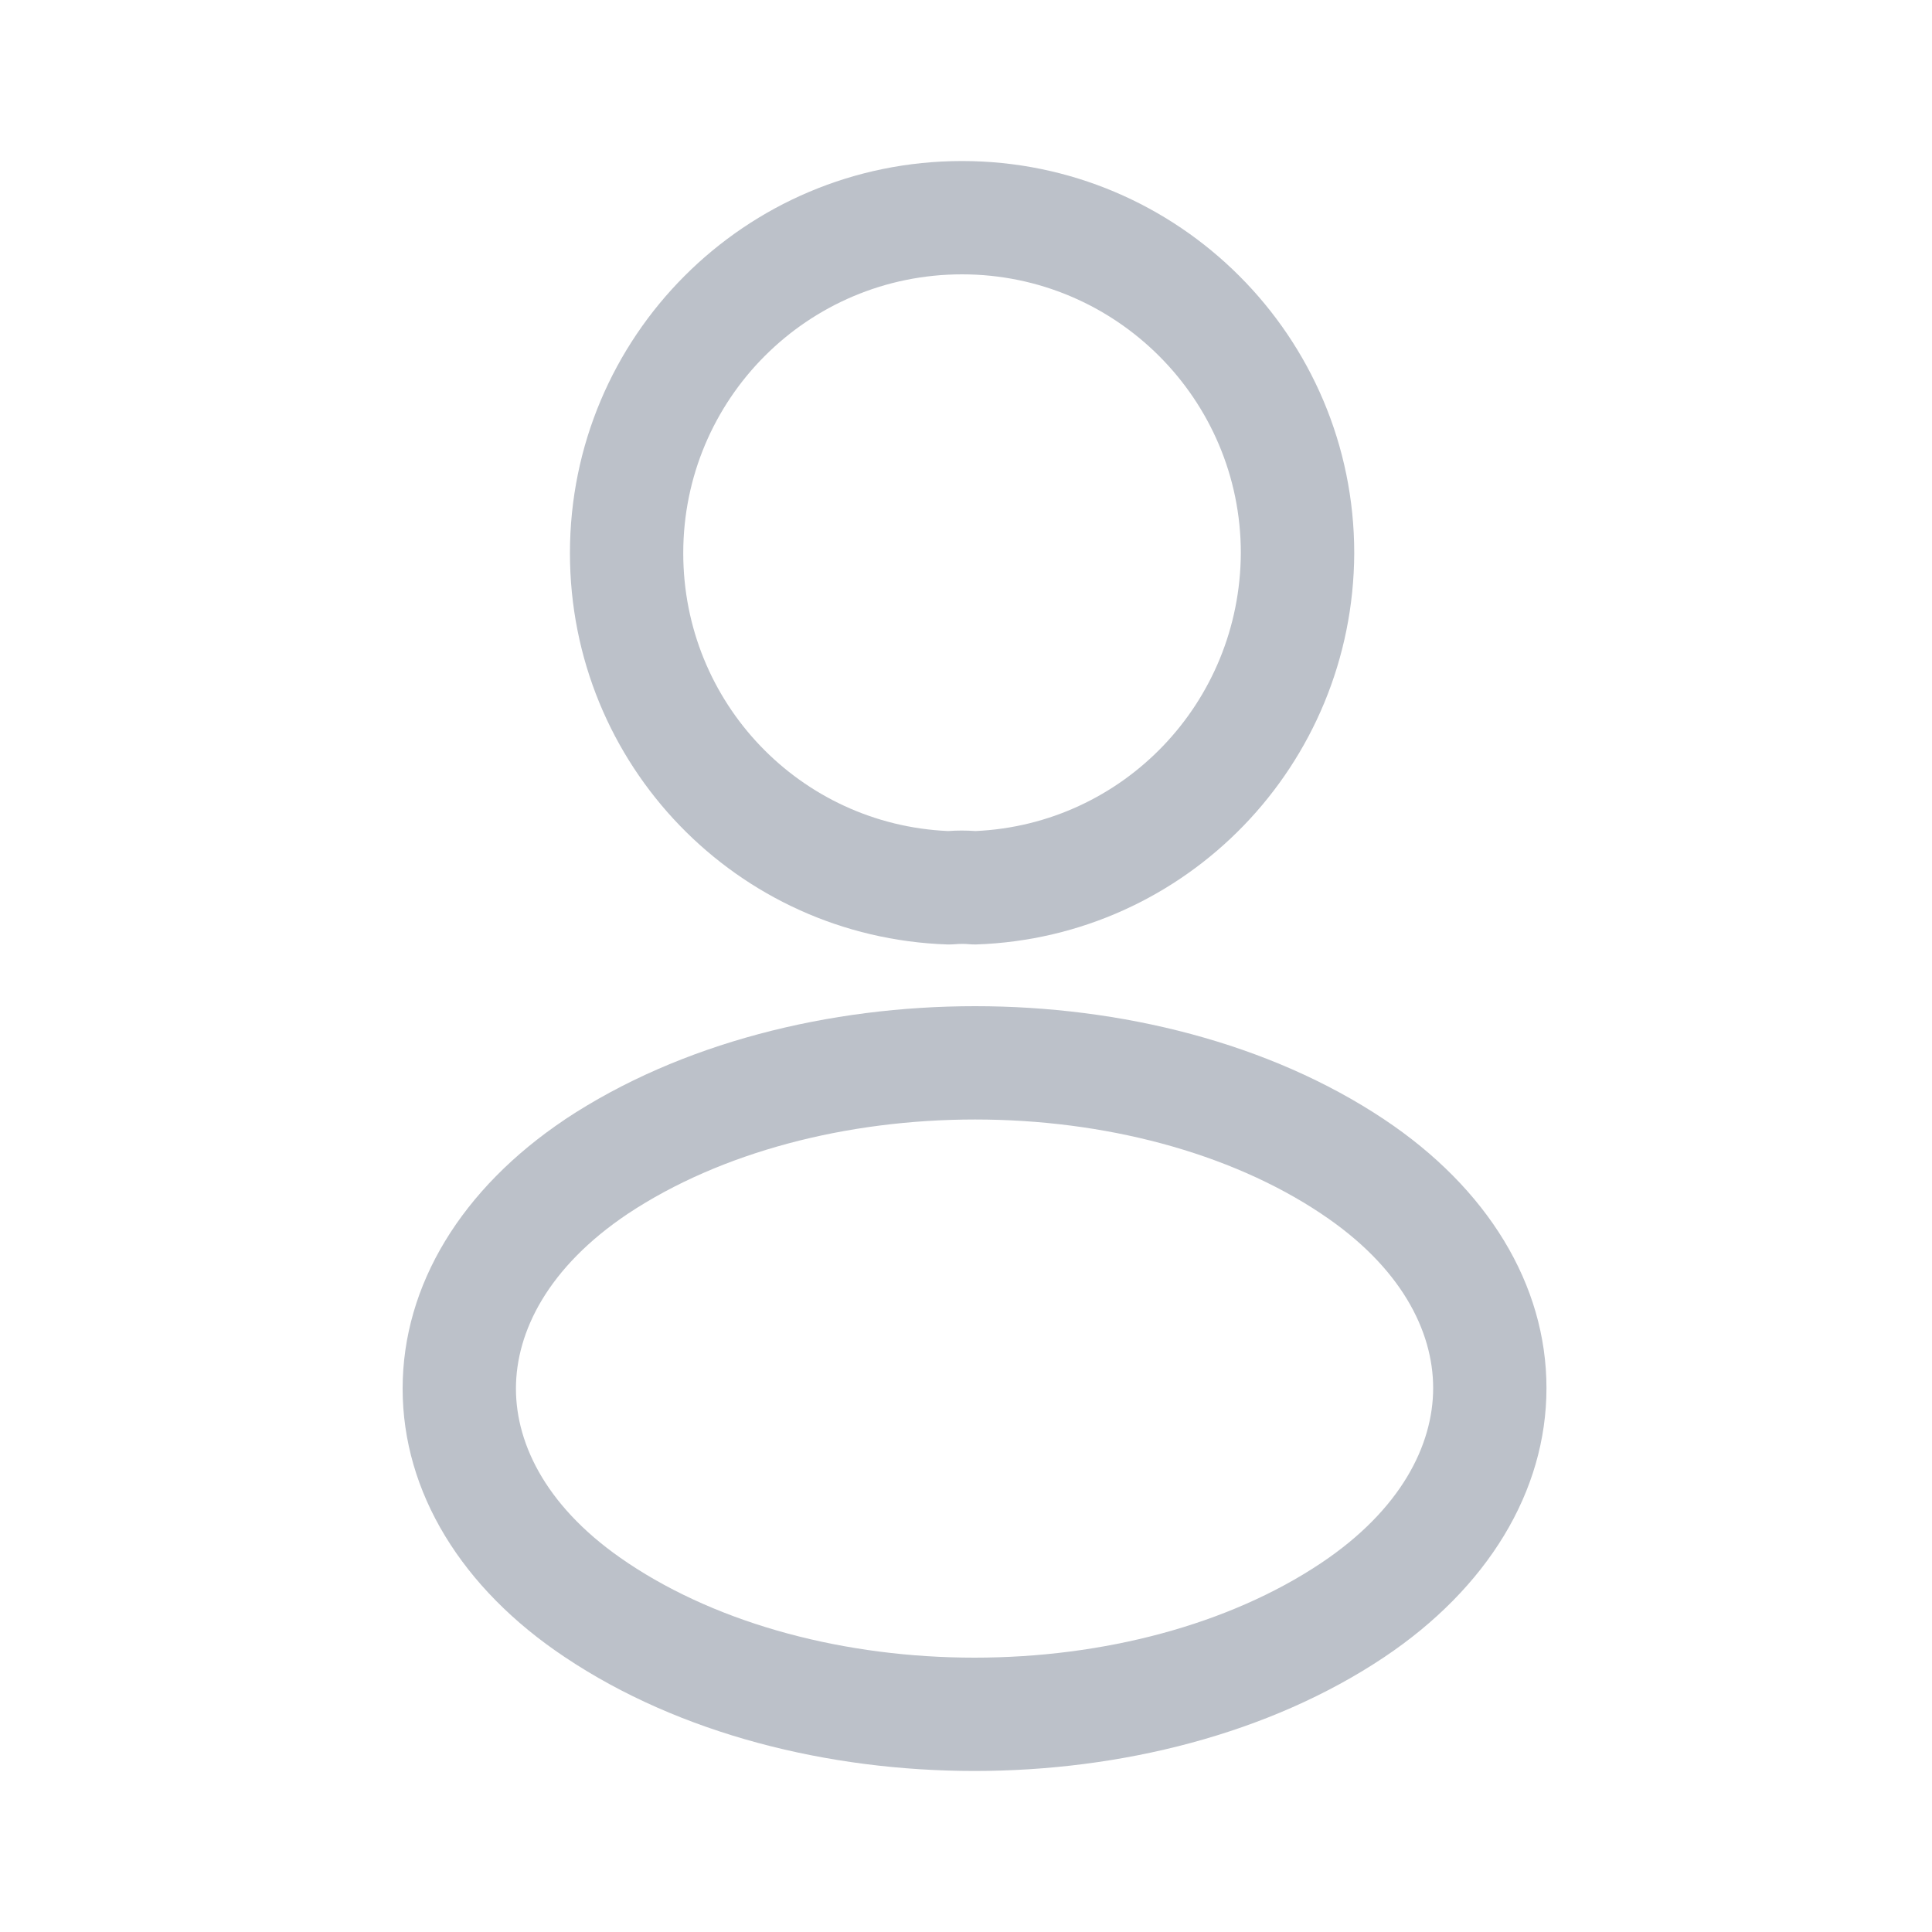 <svg width="20" height="20" viewBox="0 0 20 20" fill="none" xmlns="http://www.w3.org/2000/svg">
<path fill-rule="evenodd" clip-rule="evenodd" d="M9.959 2.84C8.36 2.84 7.073 4.133 7.073 5.726C7.073 7.277 8.285 8.535 9.815 8.603C9.907 8.596 10.005 8.596 10.098 8.603C11.626 8.534 12.838 7.277 12.845 5.724C12.845 4.133 11.551 2.84 9.959 2.84ZM5.9 5.726C5.9 3.486 7.711 1.667 9.959 1.667C12.2 1.667 14.019 3.486 14.019 5.726L14.019 5.728C14.009 7.918 12.283 9.703 10.104 9.777C10.078 9.777 10.052 9.777 10.026 9.774C9.989 9.77 9.932 9.77 9.88 9.775C9.855 9.777 9.831 9.777 9.807 9.777C7.628 9.703 5.9 7.918 5.9 5.726ZM10.094 10.416C11.602 10.416 13.14 10.795 14.329 11.588C15.397 12.3 16.009 13.296 16.009 14.369C16.009 15.441 15.397 16.44 14.329 17.155L14.329 17.155C13.137 17.952 11.597 18.333 10.088 18.333C8.58 18.333 7.04 17.953 5.848 17.155C4.78 16.444 4.168 15.447 4.168 14.375C4.168 13.302 4.78 12.304 5.848 11.589L5.85 11.587C7.045 10.795 8.586 10.416 10.094 10.416ZM6.499 12.565C5.675 13.117 5.341 13.784 5.341 14.375C5.341 14.966 5.675 15.631 6.499 16.179L6.5 16.18C7.459 16.821 8.758 17.16 10.088 17.16C11.419 17.16 12.718 16.821 13.677 16.18C14.502 15.628 14.836 14.96 14.836 14.369C14.836 13.778 14.502 13.113 13.678 12.565L13.677 12.564C12.723 11.927 11.425 11.589 10.094 11.589C8.764 11.589 7.462 11.926 6.499 12.565Z" fill="#BCC1C9"/>
</svg>
